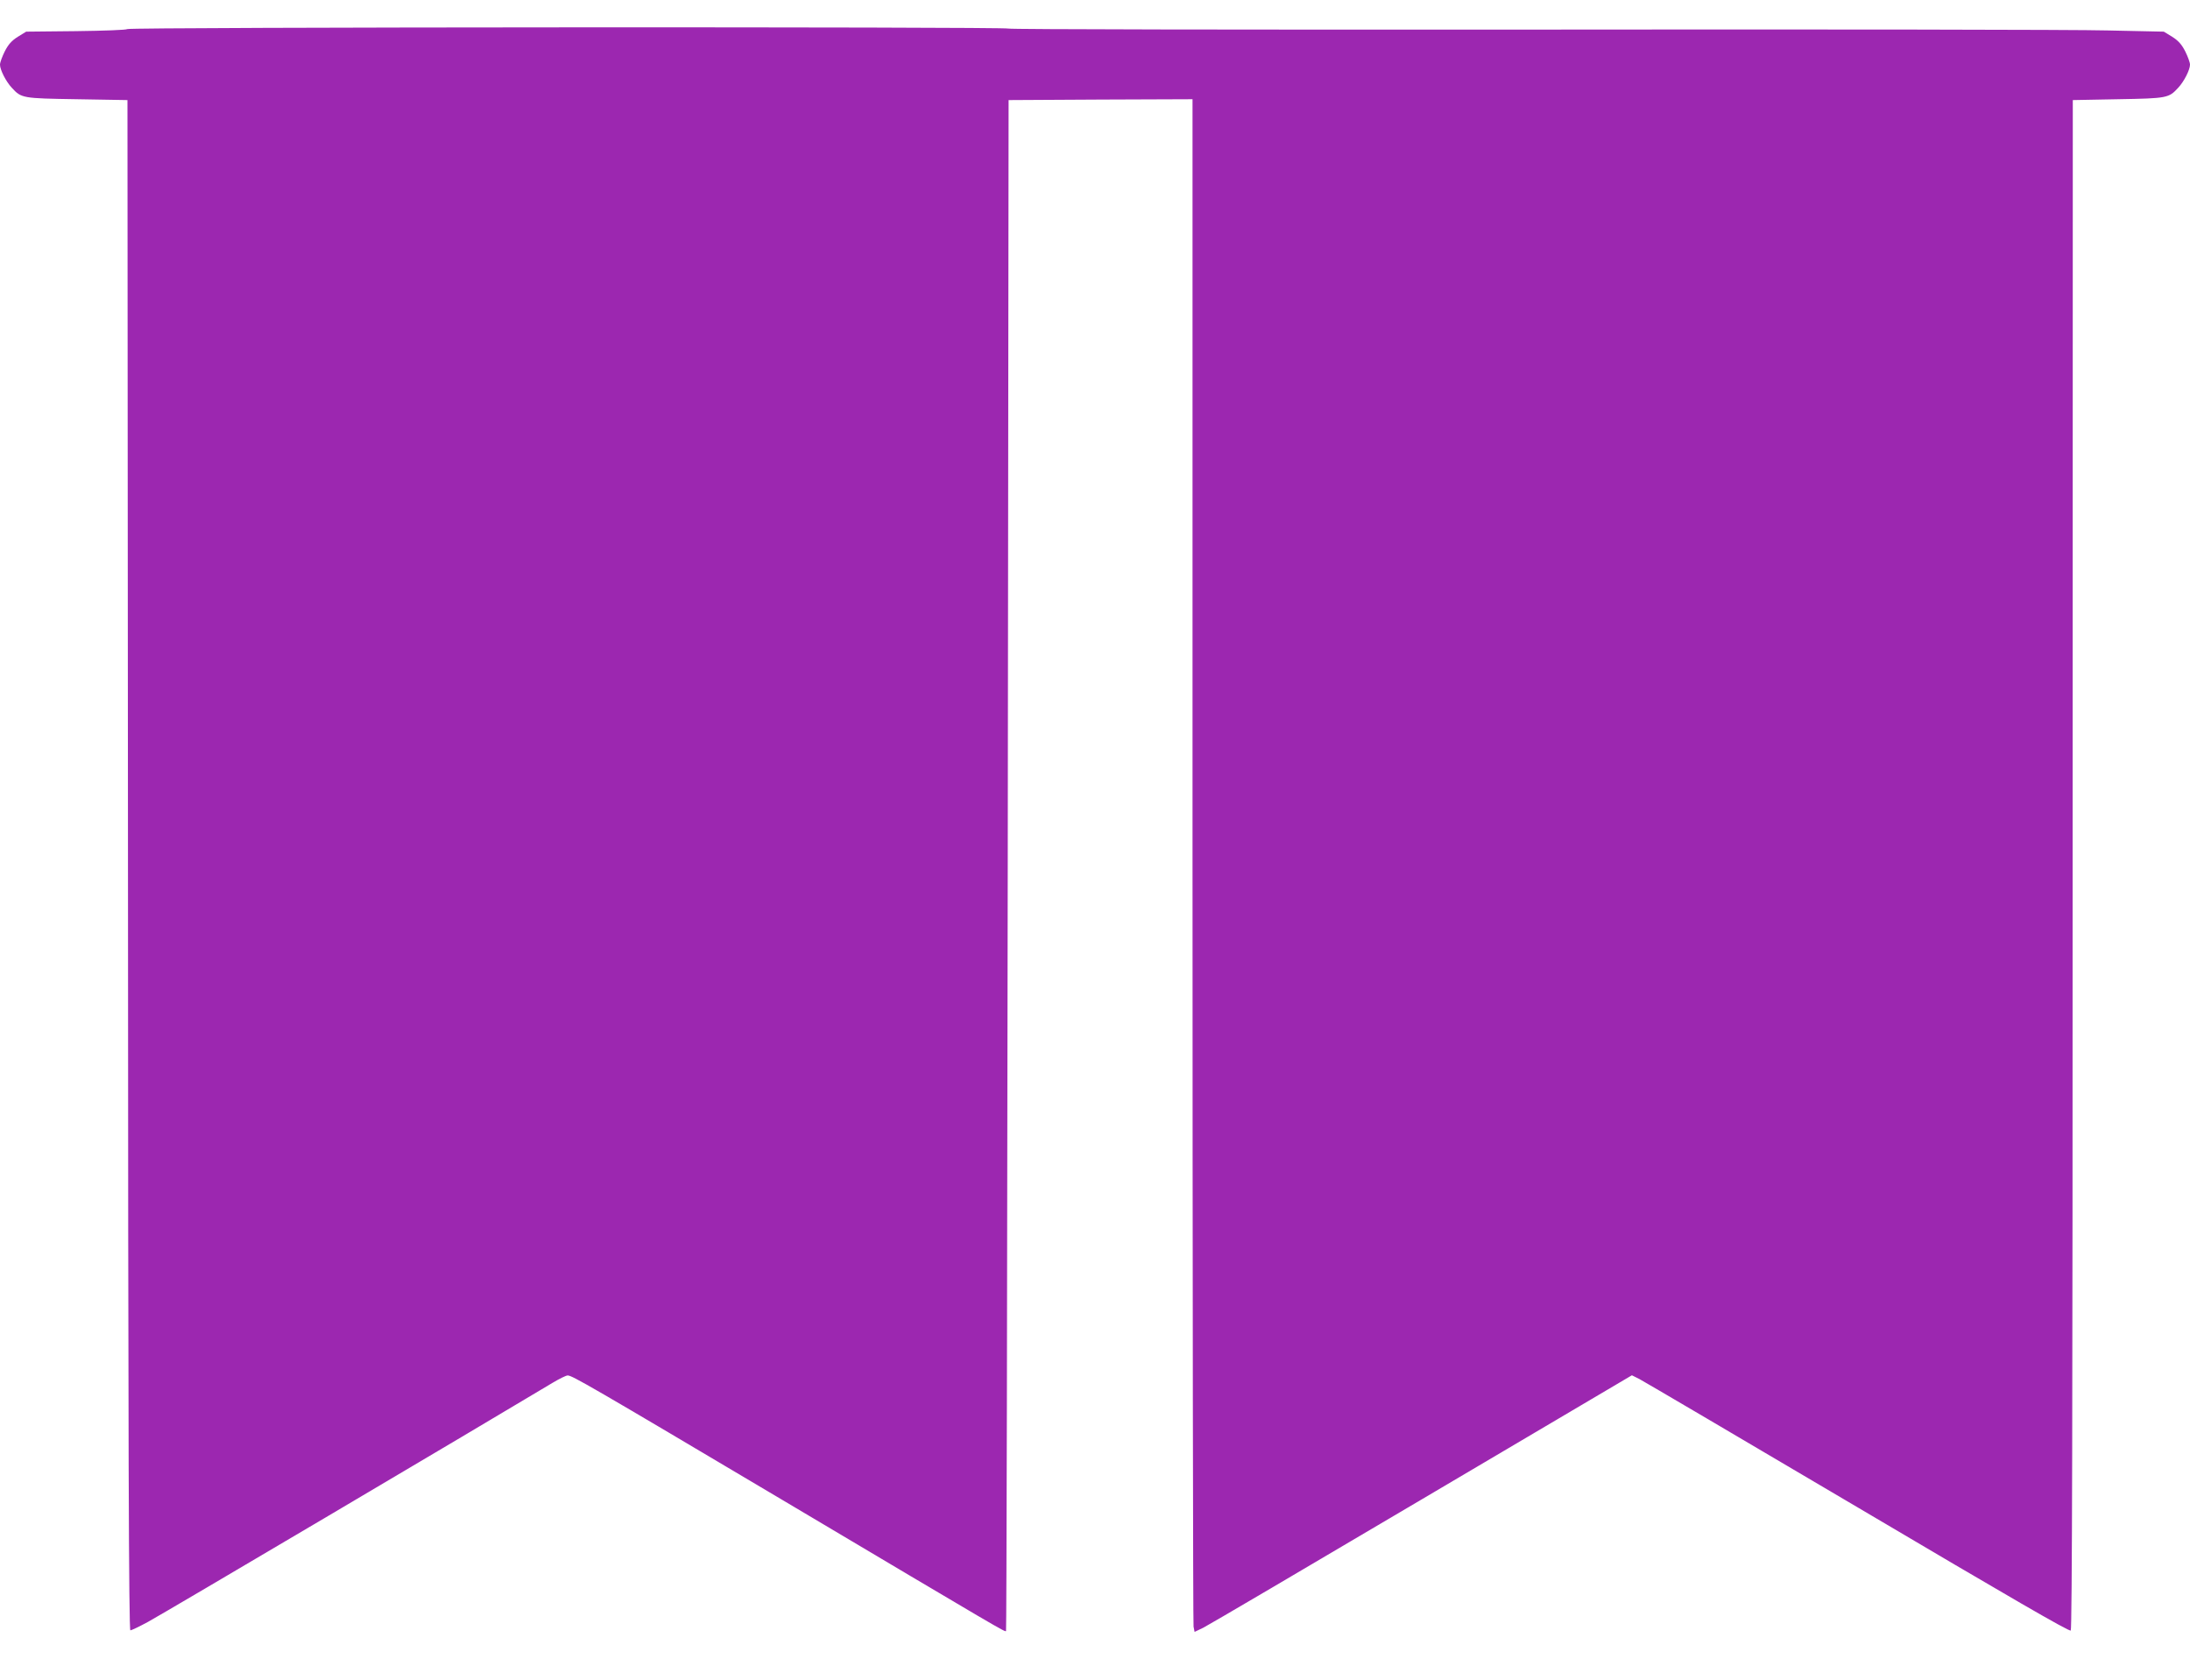 <?xml version="1.0" standalone="no"?>
<!DOCTYPE svg PUBLIC "-//W3C//DTD SVG 20010904//EN"
 "http://www.w3.org/TR/2001/REC-SVG-20010904/DTD/svg10.dtd">
<svg version="1.0" xmlns="http://www.w3.org/2000/svg"
 width="1280pt" height="982pt" viewBox="0 0 1280 982"
 preserveAspectRatio="xMidYMid meet">
<g transform="translate(0,982) scale(0.1,-0.1)"
fill="#9c27b0" stroke="none">
<path d="M744 9650 c-5 -5 -133 -10 -300 -12 l-291 -3 -49 -30 c-36 -23 -55
-44 -76 -85 -15 -30 -28 -65 -28 -78 0 -30 35 -99 69 -135 56 -61 60 -62 381
-67 l295 -5 3 -4472 c1 -3398 5 -4473 14 -4473 6 0 52 22 102 49 70 37 1963
1156 2364 1397 40 24 80 44 90 44 26 0 130 -60 1252 -726 1301 -773 1303 -774
1310 -768 3 3 7 2018 10 4477 l5 4472 538 3 537 2 0 -4449 c0 -2447 3 -4462 6
-4479 l6 -31 52 25 c28 14 603 352 1278 751 l1226 724 44 -22 c23 -12 598
-350 1277 -751 883 -522 1236 -727 1244 -719 8 8 11 1295 11 4478 l1 4468 265
5 c288 5 296 7 351 67 34 36 69 105 69 135 0 13 -13 48 -28 78 -21 41 -40 62
-76 85 l-49 30 -326 7 c-179 5 -1697 7 -3373 5 -1675 -1 -3050 1 -3054 6 -11
11 -5138 9 -5150 -3z"/>
</g>
</svg>
